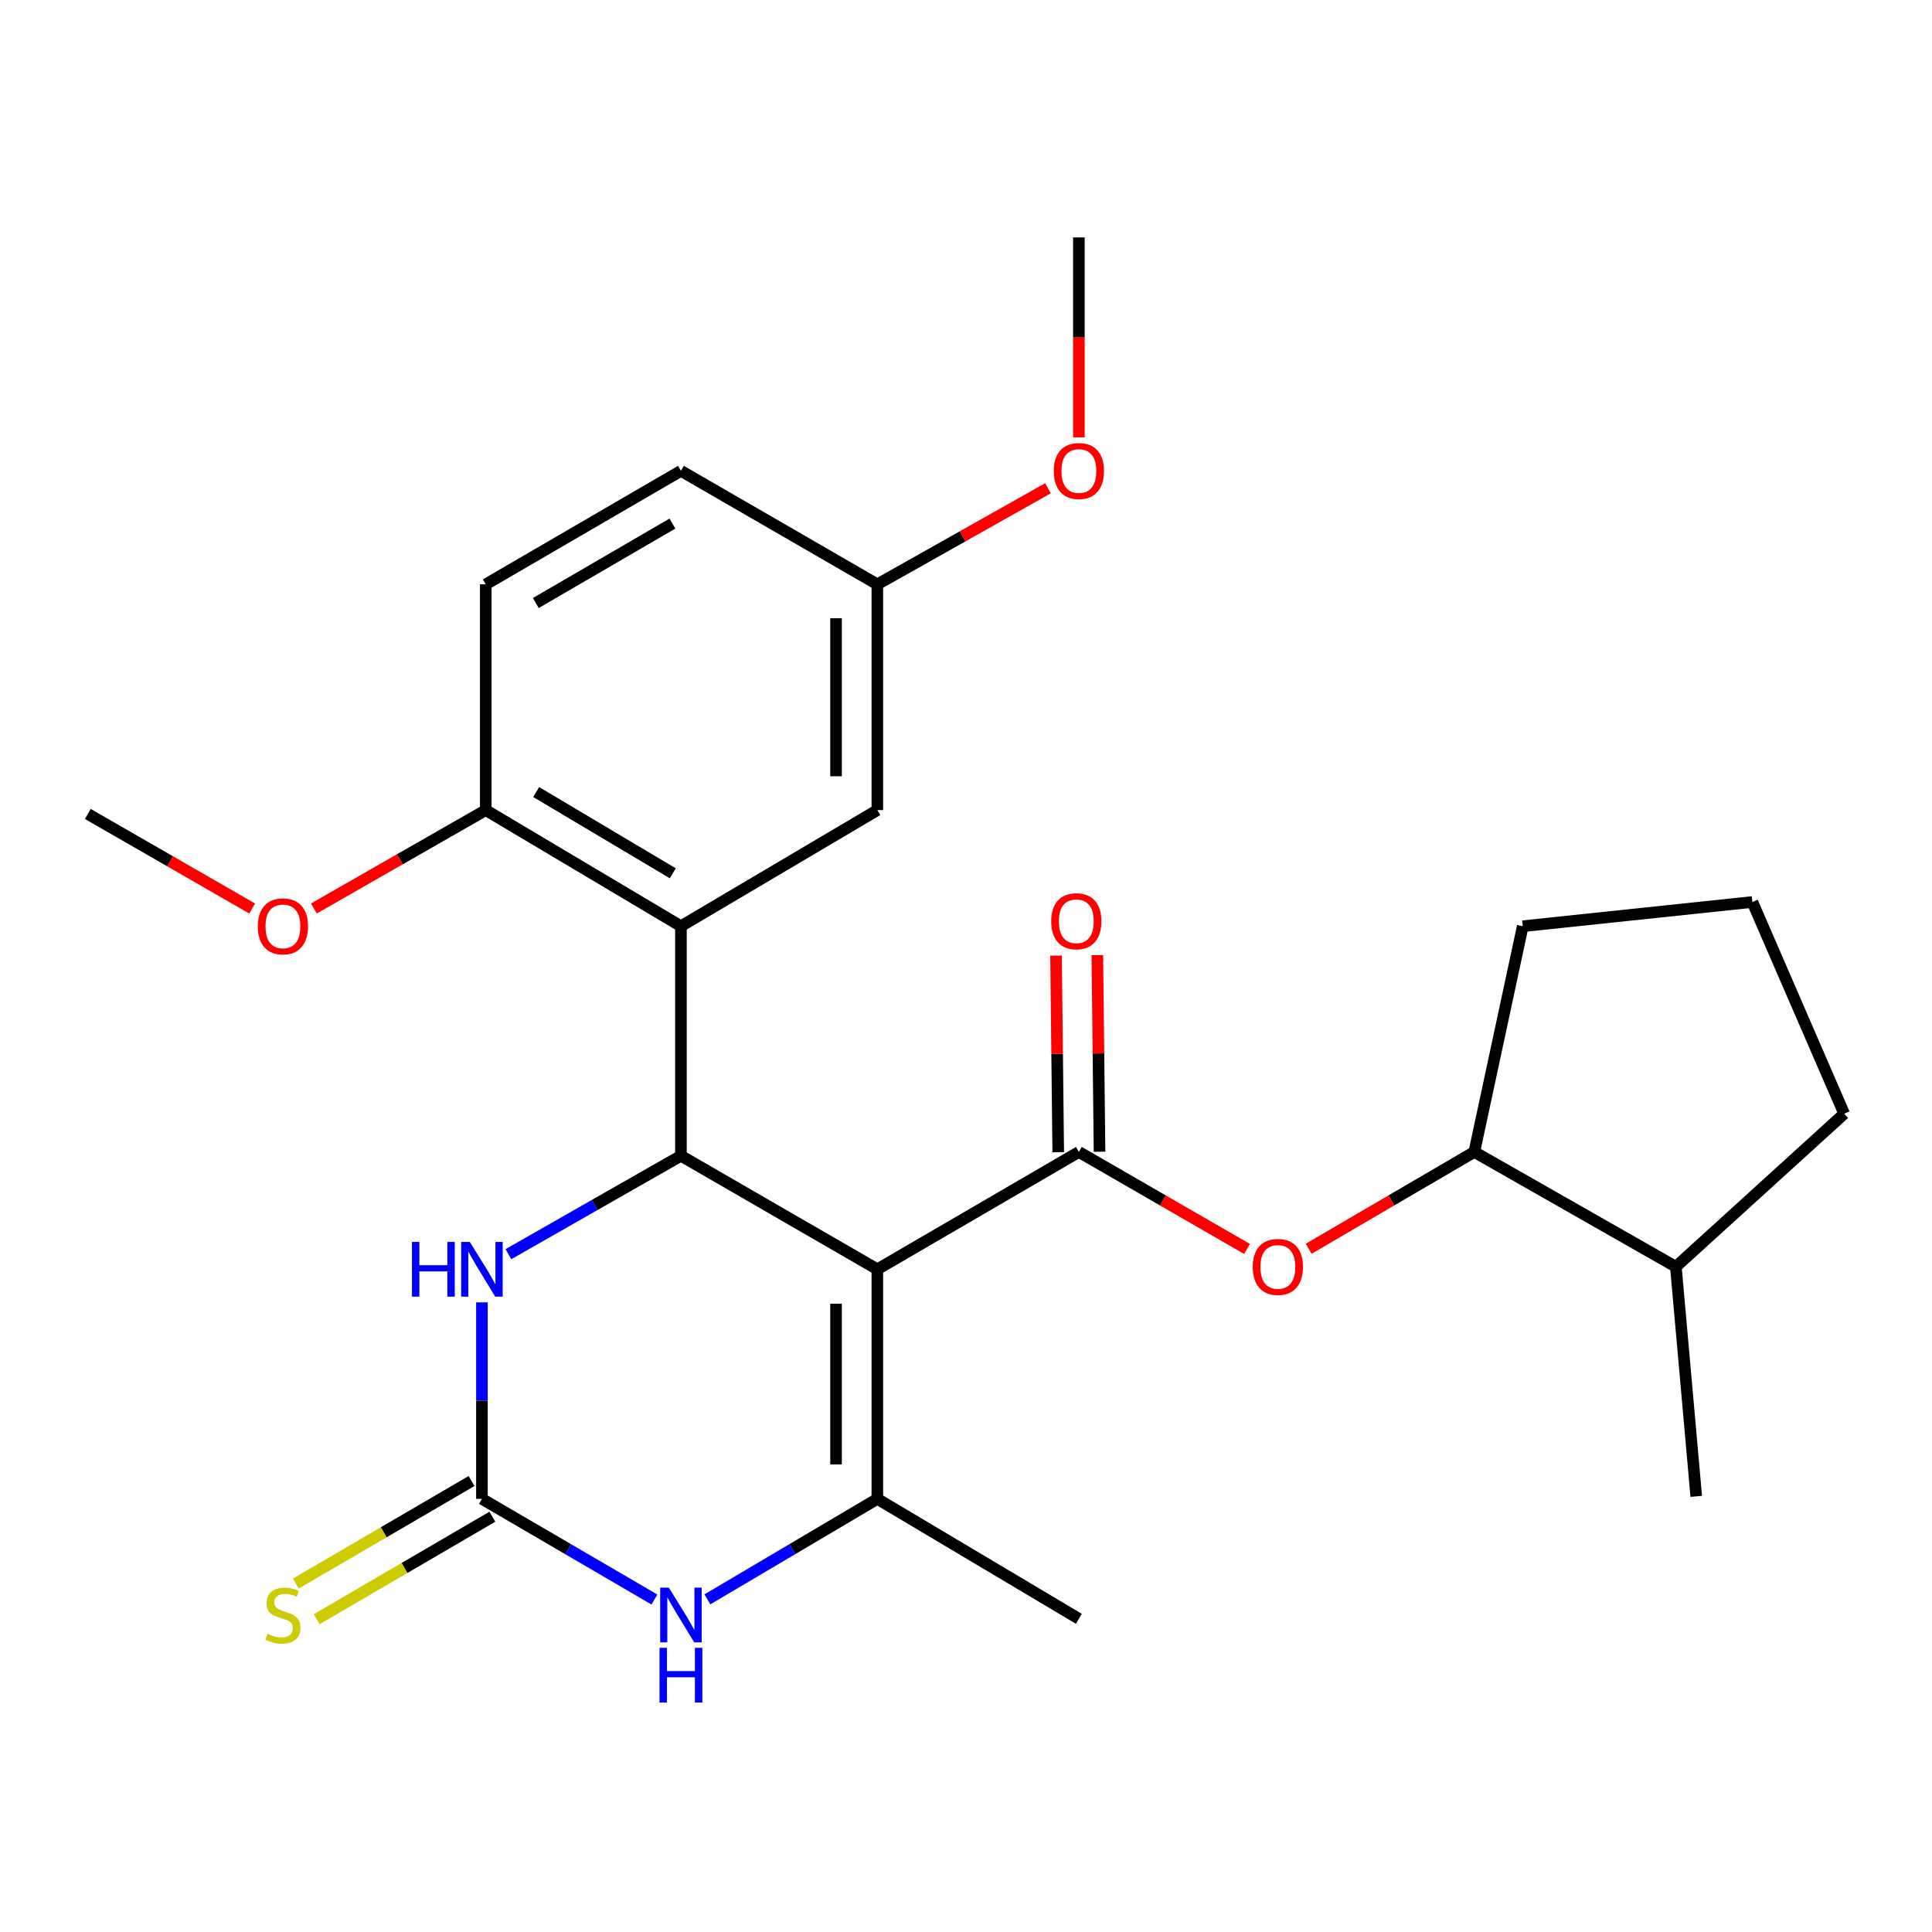 <?xml version='1.0' encoding='iso-8859-1'?>
<svg version='1.1' baseProfile='full'
              xmlns='http://www.w3.org/2000/svg'
                      xmlns:rdkit='http://www.rdkit.org/xml'
                      xmlns:xlink='http://www.w3.org/1999/xlink'
                  xml:space='preserve'
width='1000px' height='1000px' viewBox='0 0 1000 1000'>
<!-- END OF HEADER -->
<rect style='opacity:1.0;fill:#FFFFFF;stroke:none' width='1000' height='1000' x='0' y='0'> </rect>
<path class='bond-0' d='M 454.115,656.979 L 352.452,598.231' style='fill:none;fill-rule:evenodd;stroke:#000000;stroke-width:6px;stroke-linecap:butt;stroke-linejoin:miter;stroke-opacity:1' />
<path class='bond-1' d='M 454.115,656.979 L 558.428,596.247' style='fill:none;fill-rule:evenodd;stroke:#000000;stroke-width:6px;stroke-linecap:butt;stroke-linejoin:miter;stroke-opacity:1' />
<path class='bond-2' d='M 454.115,656.979 L 454.115,775.818' style='fill:none;fill-rule:evenodd;stroke:#000000;stroke-width:6px;stroke-linecap:butt;stroke-linejoin:miter;stroke-opacity:1' />
<path class='bond-2' d='M 432.735,674.805 L 432.735,757.992' style='fill:none;fill-rule:evenodd;stroke:#000000;stroke-width:6px;stroke-linecap:butt;stroke-linejoin:miter;stroke-opacity:1' />
<path class='bond-4' d='M 352.452,598.231 L 352.452,479.404' style='fill:none;fill-rule:evenodd;stroke:#000000;stroke-width:6px;stroke-linecap:butt;stroke-linejoin:miter;stroke-opacity:1' />
<path class='bond-6' d='M 352.452,598.231 L 307.802,623.697' style='fill:none;fill-rule:evenodd;stroke:#000000;stroke-width:6px;stroke-linecap:butt;stroke-linejoin:miter;stroke-opacity:1' />
<path class='bond-6' d='M 307.802,623.697 L 263.151,649.163' style='fill:none;fill-rule:evenodd;stroke:#0000FF;stroke-width:6px;stroke-linecap:butt;stroke-linejoin:miter;stroke-opacity:1' />
<path class='bond-7' d='M 558.428,596.247 L 601.938,621.352' style='fill:none;fill-rule:evenodd;stroke:#000000;stroke-width:6px;stroke-linecap:butt;stroke-linejoin:miter;stroke-opacity:1' />
<path class='bond-7' d='M 601.938,621.352 L 645.449,646.457' style='fill:none;fill-rule:evenodd;stroke:#FF0000;stroke-width:6px;stroke-linecap:butt;stroke-linejoin:miter;stroke-opacity:1' />
<path class='bond-12' d='M 569.117,596.128 L 568.551,545.256' style='fill:none;fill-rule:evenodd;stroke:#000000;stroke-width:6px;stroke-linecap:butt;stroke-linejoin:miter;stroke-opacity:1' />
<path class='bond-12' d='M 568.551,545.256 L 567.984,494.383' style='fill:none;fill-rule:evenodd;stroke:#FF0000;stroke-width:6px;stroke-linecap:butt;stroke-linejoin:miter;stroke-opacity:1' />
<path class='bond-12' d='M 547.738,596.366 L 547.172,545.494' style='fill:none;fill-rule:evenodd;stroke:#000000;stroke-width:6px;stroke-linecap:butt;stroke-linejoin:miter;stroke-opacity:1' />
<path class='bond-12' d='M 547.172,545.494 L 546.605,494.621' style='fill:none;fill-rule:evenodd;stroke:#FF0000;stroke-width:6px;stroke-linecap:butt;stroke-linejoin:miter;stroke-opacity:1' />
<path class='bond-5' d='M 454.115,775.818 L 410.13,801.822' style='fill:none;fill-rule:evenodd;stroke:#000000;stroke-width:6px;stroke-linecap:butt;stroke-linejoin:miter;stroke-opacity:1' />
<path class='bond-5' d='M 410.13,801.822 L 366.145,827.825' style='fill:none;fill-rule:evenodd;stroke:#0000FF;stroke-width:6px;stroke-linecap:butt;stroke-linejoin:miter;stroke-opacity:1' />
<path class='bond-16' d='M 454.115,775.818 L 558.428,837.892' style='fill:none;fill-rule:evenodd;stroke:#000000;stroke-width:6px;stroke-linecap:butt;stroke-linejoin:miter;stroke-opacity:1' />
<path class='bond-3' d='M 249.446,775.818 L 294.089,801.866' style='fill:none;fill-rule:evenodd;stroke:#000000;stroke-width:6px;stroke-linecap:butt;stroke-linejoin:miter;stroke-opacity:1' />
<path class='bond-3' d='M 294.089,801.866 L 338.731,827.914' style='fill:none;fill-rule:evenodd;stroke:#0000FF;stroke-width:6px;stroke-linecap:butt;stroke-linejoin:miter;stroke-opacity:1' />
<path class='bond-8' d='M 244.059,766.585 L 198.587,793.117' style='fill:none;fill-rule:evenodd;stroke:#000000;stroke-width:6px;stroke-linecap:butt;stroke-linejoin:miter;stroke-opacity:1' />
<path class='bond-8' d='M 198.587,793.117 L 153.115,819.649' style='fill:none;fill-rule:evenodd;stroke:#CCCC00;stroke-width:6px;stroke-linecap:butt;stroke-linejoin:miter;stroke-opacity:1' />
<path class='bond-8' d='M 254.834,785.051 L 209.362,811.584' style='fill:none;fill-rule:evenodd;stroke:#000000;stroke-width:6px;stroke-linecap:butt;stroke-linejoin:miter;stroke-opacity:1' />
<path class='bond-8' d='M 209.362,811.584 L 163.89,838.116' style='fill:none;fill-rule:evenodd;stroke:#CCCC00;stroke-width:6px;stroke-linecap:butt;stroke-linejoin:miter;stroke-opacity:1' />
<path class='bond-26' d='M 249.446,775.818 L 249.446,724.964' style='fill:none;fill-rule:evenodd;stroke:#000000;stroke-width:6px;stroke-linecap:butt;stroke-linejoin:miter;stroke-opacity:1' />
<path class='bond-26' d='M 249.446,724.964 L 249.446,674.11' style='fill:none;fill-rule:evenodd;stroke:#0000FF;stroke-width:6px;stroke-linecap:butt;stroke-linejoin:miter;stroke-opacity:1' />
<path class='bond-9' d='M 352.452,479.404 L 251.43,419.313' style='fill:none;fill-rule:evenodd;stroke:#000000;stroke-width:6px;stroke-linecap:butt;stroke-linejoin:miter;stroke-opacity:1' />
<path class='bond-9' d='M 348.229,452.015 L 277.514,409.951' style='fill:none;fill-rule:evenodd;stroke:#000000;stroke-width:6px;stroke-linecap:butt;stroke-linejoin:miter;stroke-opacity:1' />
<path class='bond-10' d='M 352.452,479.404 L 454.115,419.313' style='fill:none;fill-rule:evenodd;stroke:#000000;stroke-width:6px;stroke-linecap:butt;stroke-linejoin:miter;stroke-opacity:1' />
<path class='bond-11' d='M 677.366,646.354 L 720.231,621.3' style='fill:none;fill-rule:evenodd;stroke:#FF0000;stroke-width:6px;stroke-linecap:butt;stroke-linejoin:miter;stroke-opacity:1' />
<path class='bond-11' d='M 720.231,621.3 L 763.097,596.247' style='fill:none;fill-rule:evenodd;stroke:#000000;stroke-width:6px;stroke-linecap:butt;stroke-linejoin:miter;stroke-opacity:1' />
<path class='bond-13' d='M 251.43,419.313 L 251.43,302.458' style='fill:none;fill-rule:evenodd;stroke:#000000;stroke-width:6px;stroke-linecap:butt;stroke-linejoin:miter;stroke-opacity:1' />
<path class='bond-18' d='M 251.43,419.313 L 206.948,444.773' style='fill:none;fill-rule:evenodd;stroke:#000000;stroke-width:6px;stroke-linecap:butt;stroke-linejoin:miter;stroke-opacity:1' />
<path class='bond-18' d='M 206.948,444.773 L 162.465,470.232' style='fill:none;fill-rule:evenodd;stroke:#FF0000;stroke-width:6px;stroke-linecap:butt;stroke-linejoin:miter;stroke-opacity:1' />
<path class='bond-15' d='M 454.115,419.313 L 454.115,302.458' style='fill:none;fill-rule:evenodd;stroke:#000000;stroke-width:6px;stroke-linecap:butt;stroke-linejoin:miter;stroke-opacity:1' />
<path class='bond-15' d='M 432.735,401.785 L 432.735,319.986' style='fill:none;fill-rule:evenodd;stroke:#000000;stroke-width:6px;stroke-linecap:butt;stroke-linejoin:miter;stroke-opacity:1' />
<path class='bond-14' d='M 763.097,596.247 L 867.421,655.672' style='fill:none;fill-rule:evenodd;stroke:#000000;stroke-width:6px;stroke-linecap:butt;stroke-linejoin:miter;stroke-opacity:1' />
<path class='bond-20' d='M 763.097,596.247 L 788.183,479.404' style='fill:none;fill-rule:evenodd;stroke:#000000;stroke-width:6px;stroke-linecap:butt;stroke-linejoin:miter;stroke-opacity:1' />
<path class='bond-28' d='M 251.43,302.458 L 352.452,243.709' style='fill:none;fill-rule:evenodd;stroke:#000000;stroke-width:6px;stroke-linecap:butt;stroke-linejoin:miter;stroke-opacity:1' />
<path class='bond-28' d='M 277.332,312.128 L 348.047,271.004' style='fill:none;fill-rule:evenodd;stroke:#000000;stroke-width:6px;stroke-linecap:butt;stroke-linejoin:miter;stroke-opacity:1' />
<path class='bond-22' d='M 867.421,655.672 L 954.545,576.458' style='fill:none;fill-rule:evenodd;stroke:#000000;stroke-width:6px;stroke-linecap:butt;stroke-linejoin:miter;stroke-opacity:1' />
<path class='bond-23' d='M 867.421,655.672 L 877.968,774.511' style='fill:none;fill-rule:evenodd;stroke:#000000;stroke-width:6px;stroke-linecap:butt;stroke-linejoin:miter;stroke-opacity:1' />
<path class='bond-17' d='M 454.115,302.458 L 352.452,243.709' style='fill:none;fill-rule:evenodd;stroke:#000000;stroke-width:6px;stroke-linecap:butt;stroke-linejoin:miter;stroke-opacity:1' />
<path class='bond-19' d='M 454.115,302.458 L 498.275,277.587' style='fill:none;fill-rule:evenodd;stroke:#000000;stroke-width:6px;stroke-linecap:butt;stroke-linejoin:miter;stroke-opacity:1' />
<path class='bond-19' d='M 498.275,277.587 L 542.435,252.717' style='fill:none;fill-rule:evenodd;stroke:#FF0000;stroke-width:6px;stroke-linecap:butt;stroke-linejoin:miter;stroke-opacity:1' />
<path class='bond-24' d='M 130.528,470.248 L 87.991,445.772' style='fill:none;fill-rule:evenodd;stroke:#FF0000;stroke-width:6px;stroke-linecap:butt;stroke-linejoin:miter;stroke-opacity:1' />
<path class='bond-24' d='M 87.991,445.772 L 45.455,421.297' style='fill:none;fill-rule:evenodd;stroke:#000000;stroke-width:6px;stroke-linecap:butt;stroke-linejoin:miter;stroke-opacity:1' />
<path class='bond-25' d='M 558.428,226.369 L 558.428,174.628' style='fill:none;fill-rule:evenodd;stroke:#FF0000;stroke-width:6px;stroke-linecap:butt;stroke-linejoin:miter;stroke-opacity:1' />
<path class='bond-25' d='M 558.428,174.628 L 558.428,122.887' style='fill:none;fill-rule:evenodd;stroke:#000000;stroke-width:6px;stroke-linecap:butt;stroke-linejoin:miter;stroke-opacity:1' />
<path class='bond-21' d='M 788.183,479.404 L 907.022,466.872' style='fill:none;fill-rule:evenodd;stroke:#000000;stroke-width:6px;stroke-linecap:butt;stroke-linejoin:miter;stroke-opacity:1' />
<path class='bond-27' d='M 907.022,466.872 L 954.545,576.458' style='fill:none;fill-rule:evenodd;stroke:#000000;stroke-width:6px;stroke-linecap:butt;stroke-linejoin:miter;stroke-opacity:1' />
<path  class='atom-6' d='M 346.192 821.76
L 355.472 836.76
Q 356.392 838.24, 357.872 840.92
Q 359.352 843.6, 359.432 843.76
L 359.432 821.76
L 363.192 821.76
L 363.192 850.08
L 359.312 850.08
L 349.352 833.68
Q 348.192 831.76, 346.952 829.56
Q 345.752 827.36, 345.392 826.68
L 345.392 850.08
L 341.712 850.08
L 341.712 821.76
L 346.192 821.76
' fill='#0000FF'/>
<path  class='atom-6' d='M 341.372 852.912
L 345.212 852.912
L 345.212 864.952
L 359.692 864.952
L 359.692 852.912
L 363.532 852.912
L 363.532 881.232
L 359.692 881.232
L 359.692 868.152
L 345.212 868.152
L 345.212 881.232
L 341.372 881.232
L 341.372 852.912
' fill='#0000FF'/>
<path  class='atom-7' d='M 213.226 642.819
L 217.066 642.819
L 217.066 654.859
L 231.546 654.859
L 231.546 642.819
L 235.386 642.819
L 235.386 671.139
L 231.546 671.139
L 231.546 658.059
L 217.066 658.059
L 217.066 671.139
L 213.226 671.139
L 213.226 642.819
' fill='#0000FF'/>
<path  class='atom-7' d='M 243.186 642.819
L 252.466 657.819
Q 253.386 659.299, 254.866 661.979
Q 256.346 664.659, 256.426 664.819
L 256.426 642.819
L 260.186 642.819
L 260.186 671.139
L 256.306 671.139
L 246.346 654.739
Q 245.186 652.819, 243.946 650.619
Q 242.746 648.419, 242.386 647.739
L 242.386 671.139
L 238.706 671.139
L 238.706 642.819
L 243.186 642.819
' fill='#0000FF'/>
<path  class='atom-8' d='M 648.421 655.752
Q 648.421 648.952, 651.781 645.152
Q 655.141 641.352, 661.421 641.352
Q 667.701 641.352, 671.061 645.152
Q 674.421 648.952, 674.421 655.752
Q 674.421 662.632, 671.021 666.552
Q 667.621 670.432, 661.421 670.432
Q 655.181 670.432, 651.781 666.552
Q 648.421 662.672, 648.421 655.752
M 661.421 667.232
Q 665.741 667.232, 668.061 664.352
Q 670.421 661.432, 670.421 655.752
Q 670.421 650.192, 668.061 647.392
Q 665.741 644.552, 661.421 644.552
Q 657.101 644.552, 654.741 647.352
Q 652.421 650.152, 652.421 655.752
Q 652.421 661.472, 654.741 664.352
Q 657.101 667.232, 661.421 667.232
' fill='#FF0000'/>
<path  class='atom-9' d='M 138.441 845.64
Q 138.761 845.76, 140.081 846.32
Q 141.401 846.88, 142.841 847.24
Q 144.321 847.56, 145.761 847.56
Q 148.441 847.56, 150.001 846.28
Q 151.561 844.96, 151.561 842.68
Q 151.561 841.12, 150.761 840.16
Q 150.001 839.2, 148.801 838.68
Q 147.601 838.16, 145.601 837.56
Q 143.081 836.8, 141.561 836.08
Q 140.081 835.36, 139.001 833.84
Q 137.961 832.32, 137.961 829.76
Q 137.961 826.2, 140.361 824
Q 142.801 821.8, 147.601 821.8
Q 150.881 821.8, 154.601 823.36
L 153.681 826.44
Q 150.281 825.04, 147.721 825.04
Q 144.961 825.04, 143.441 826.2
Q 141.921 827.32, 141.961 829.28
Q 141.961 830.8, 142.721 831.72
Q 143.521 832.64, 144.641 833.16
Q 145.801 833.68, 147.721 834.28
Q 150.281 835.08, 151.801 835.88
Q 153.321 836.68, 154.401 838.32
Q 155.521 839.92, 155.521 842.68
Q 155.521 846.6, 152.881 848.72
Q 150.281 850.8, 145.921 850.8
Q 143.401 850.8, 141.481 850.24
Q 139.601 849.72, 137.361 848.8
L 138.441 845.64
' fill='#CCCC00'/>
<path  class='atom-13' d='M 544.097 476.835
Q 544.097 470.035, 547.457 466.235
Q 550.817 462.435, 557.097 462.435
Q 563.377 462.435, 566.737 466.235
Q 570.097 470.035, 570.097 476.835
Q 570.097 483.715, 566.697 487.635
Q 563.297 491.515, 557.097 491.515
Q 550.857 491.515, 547.457 487.635
Q 544.097 483.755, 544.097 476.835
M 557.097 488.315
Q 561.417 488.315, 563.737 485.435
Q 566.097 482.515, 566.097 476.835
Q 566.097 471.275, 563.737 468.475
Q 561.417 465.635, 557.097 465.635
Q 552.777 465.635, 550.417 468.435
Q 548.097 471.235, 548.097 476.835
Q 548.097 482.555, 550.417 485.435
Q 552.777 488.315, 557.097 488.315
' fill='#FF0000'/>
<path  class='atom-19' d='M 133.441 479.484
Q 133.441 472.684, 136.801 468.884
Q 140.161 465.084, 146.441 465.084
Q 152.721 465.084, 156.081 468.884
Q 159.441 472.684, 159.441 479.484
Q 159.441 486.364, 156.041 490.284
Q 152.641 494.164, 146.441 494.164
Q 140.201 494.164, 136.801 490.284
Q 133.441 486.404, 133.441 479.484
M 146.441 490.964
Q 150.761 490.964, 153.081 488.084
Q 155.441 485.164, 155.441 479.484
Q 155.441 473.924, 153.081 471.124
Q 150.761 468.284, 146.441 468.284
Q 142.121 468.284, 139.761 471.084
Q 137.441 473.884, 137.441 479.484
Q 137.441 485.204, 139.761 488.084
Q 142.121 490.964, 146.441 490.964
' fill='#FF0000'/>
<path  class='atom-20' d='M 545.428 243.789
Q 545.428 236.989, 548.788 233.189
Q 552.148 229.389, 558.428 229.389
Q 564.708 229.389, 568.068 233.189
Q 571.428 236.989, 571.428 243.789
Q 571.428 250.669, 568.028 254.589
Q 564.628 258.469, 558.428 258.469
Q 552.188 258.469, 548.788 254.589
Q 545.428 250.709, 545.428 243.789
M 558.428 255.269
Q 562.748 255.269, 565.068 252.389
Q 567.428 249.469, 567.428 243.789
Q 567.428 238.229, 565.068 235.429
Q 562.748 232.589, 558.428 232.589
Q 554.108 232.589, 551.748 235.389
Q 549.428 238.189, 549.428 243.789
Q 549.428 249.509, 551.748 252.389
Q 554.108 255.269, 558.428 255.269
' fill='#FF0000'/>
</svg>
